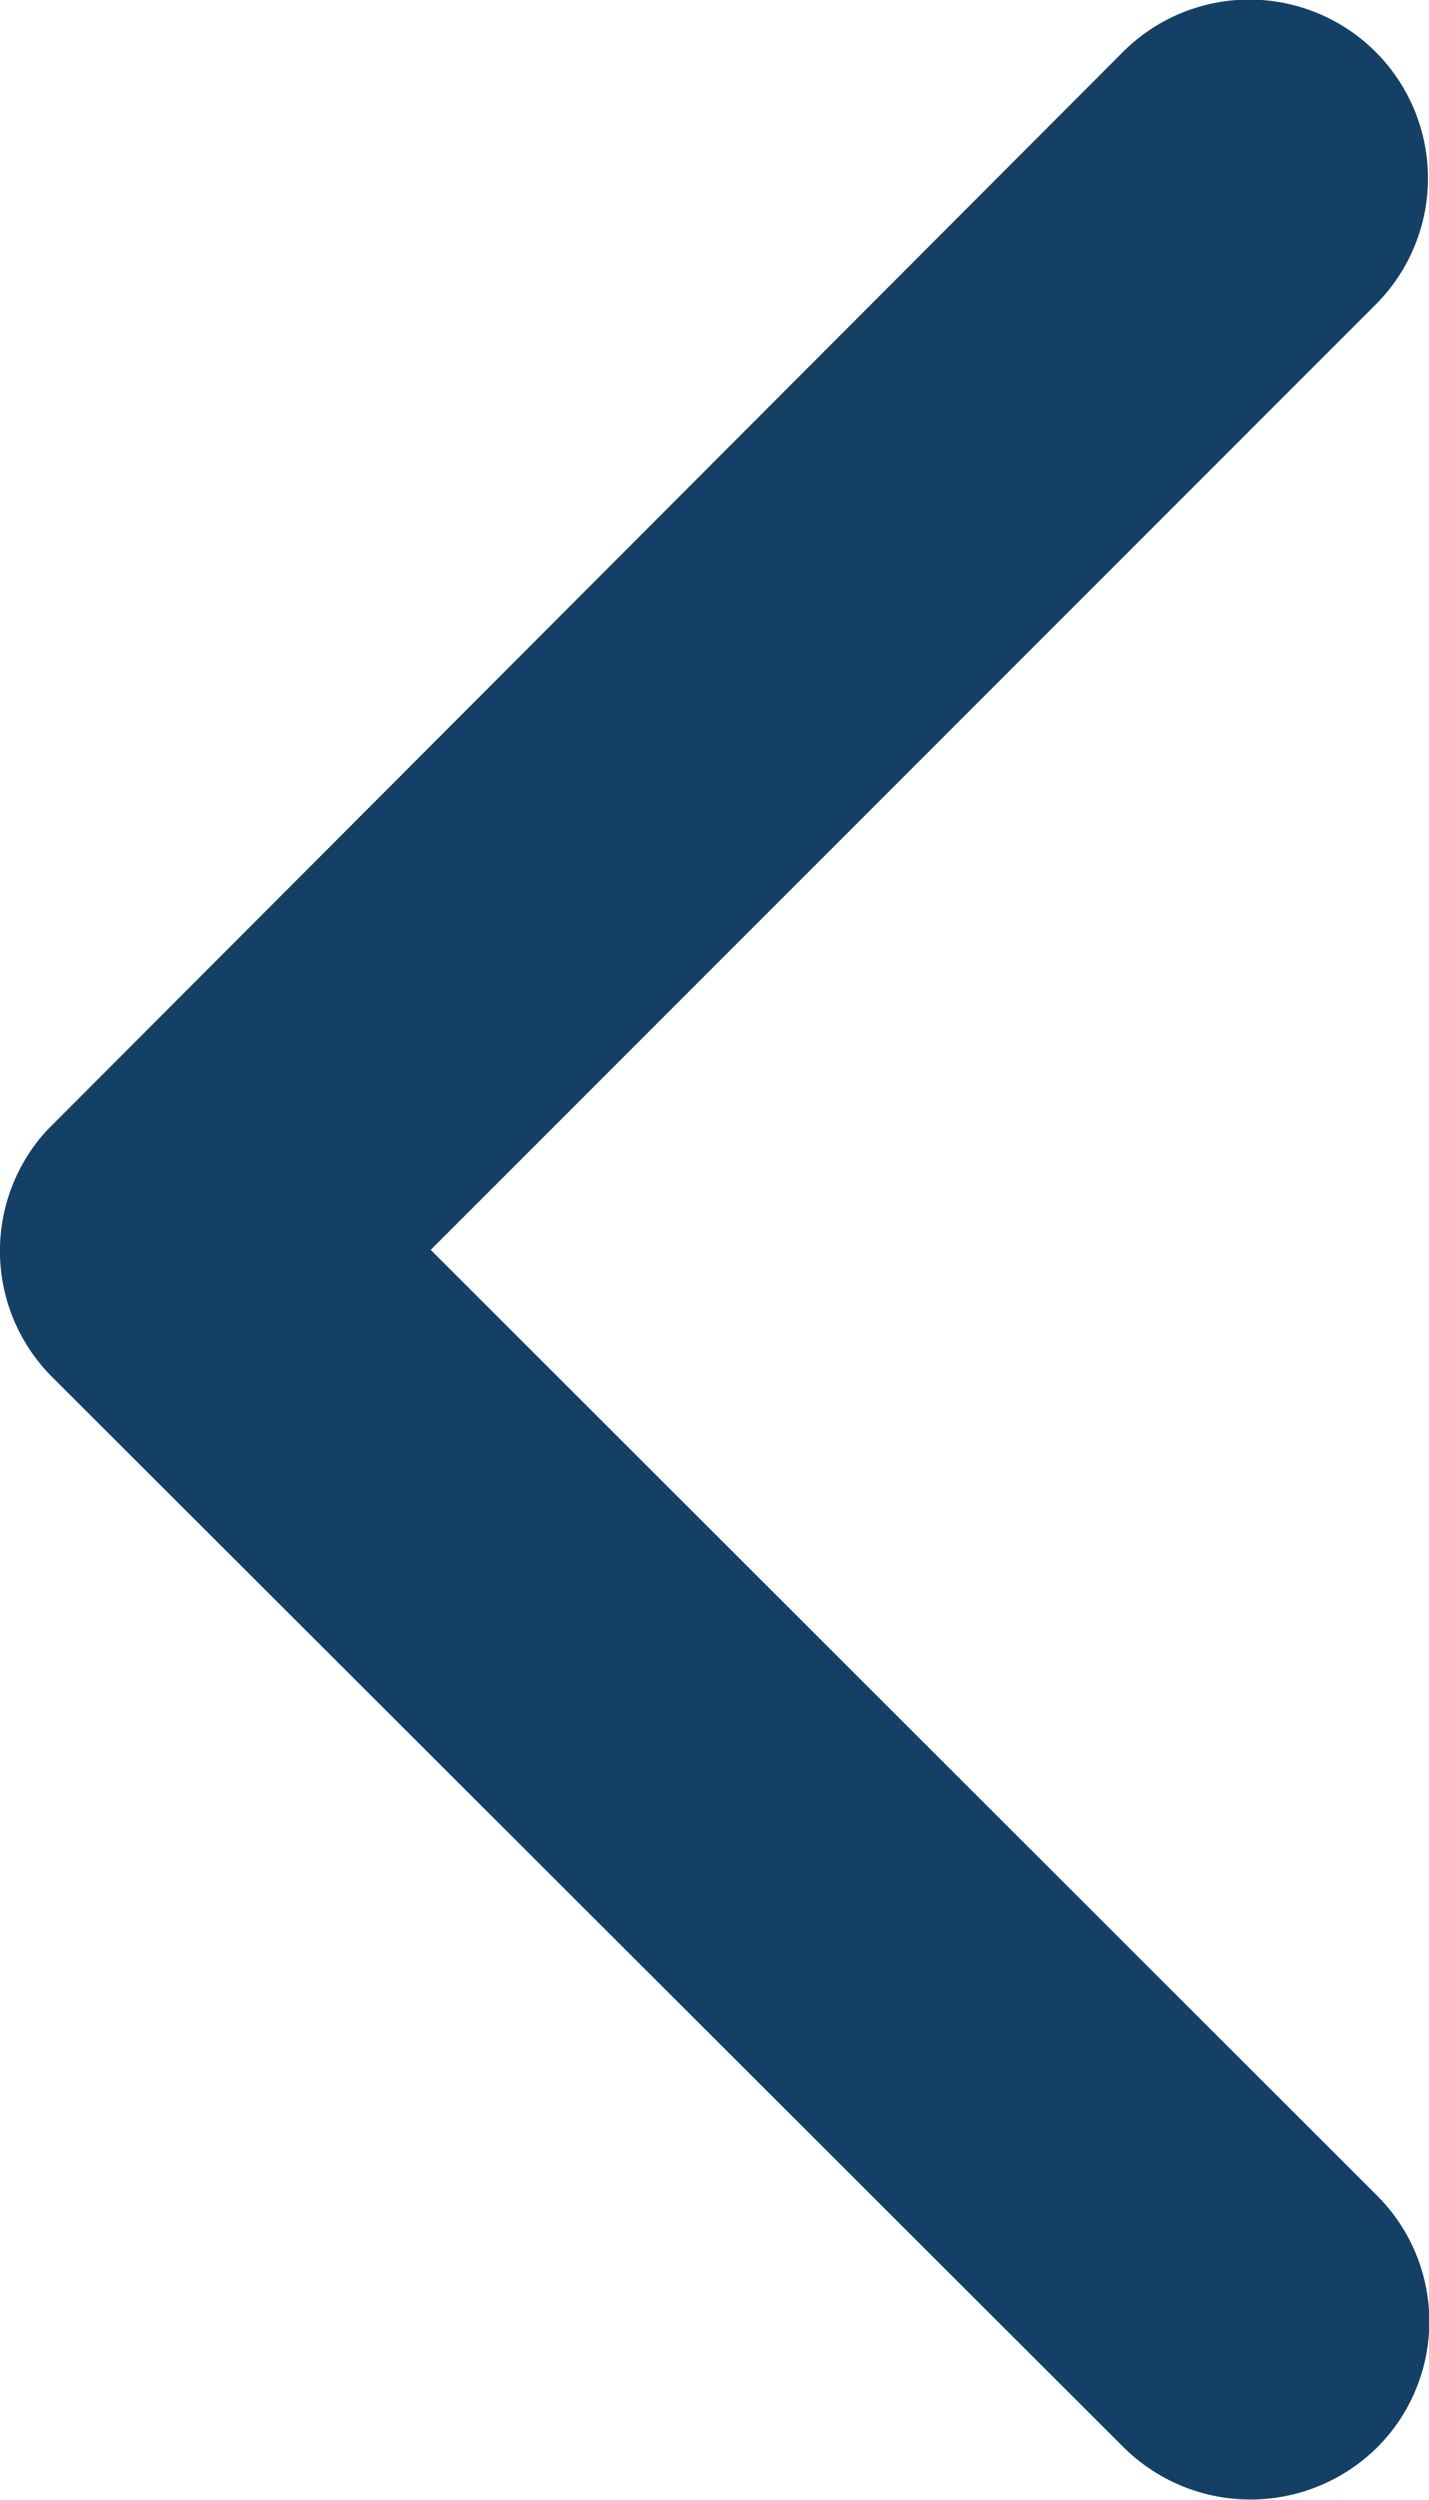 <svg xmlns="http://www.w3.org/2000/svg" width="13.722" height="24" viewBox="0 0 13.722 24">
  <path id="Icon_ionic-ios-arrow-down" data-name="Icon ionic-ios-arrow-down" d="M12,9.586,21.079.5A1.708,1.708,0,0,1,23.5.5a1.73,1.73,0,0,1,0,2.429L13.219,13.223a1.712,1.712,0,0,1-2.365.05L.5,2.94A1.715,1.715,0,0,1,2.923.511Z" transform="translate(13.722) rotate(90)" fill="#144066"/>
</svg>
